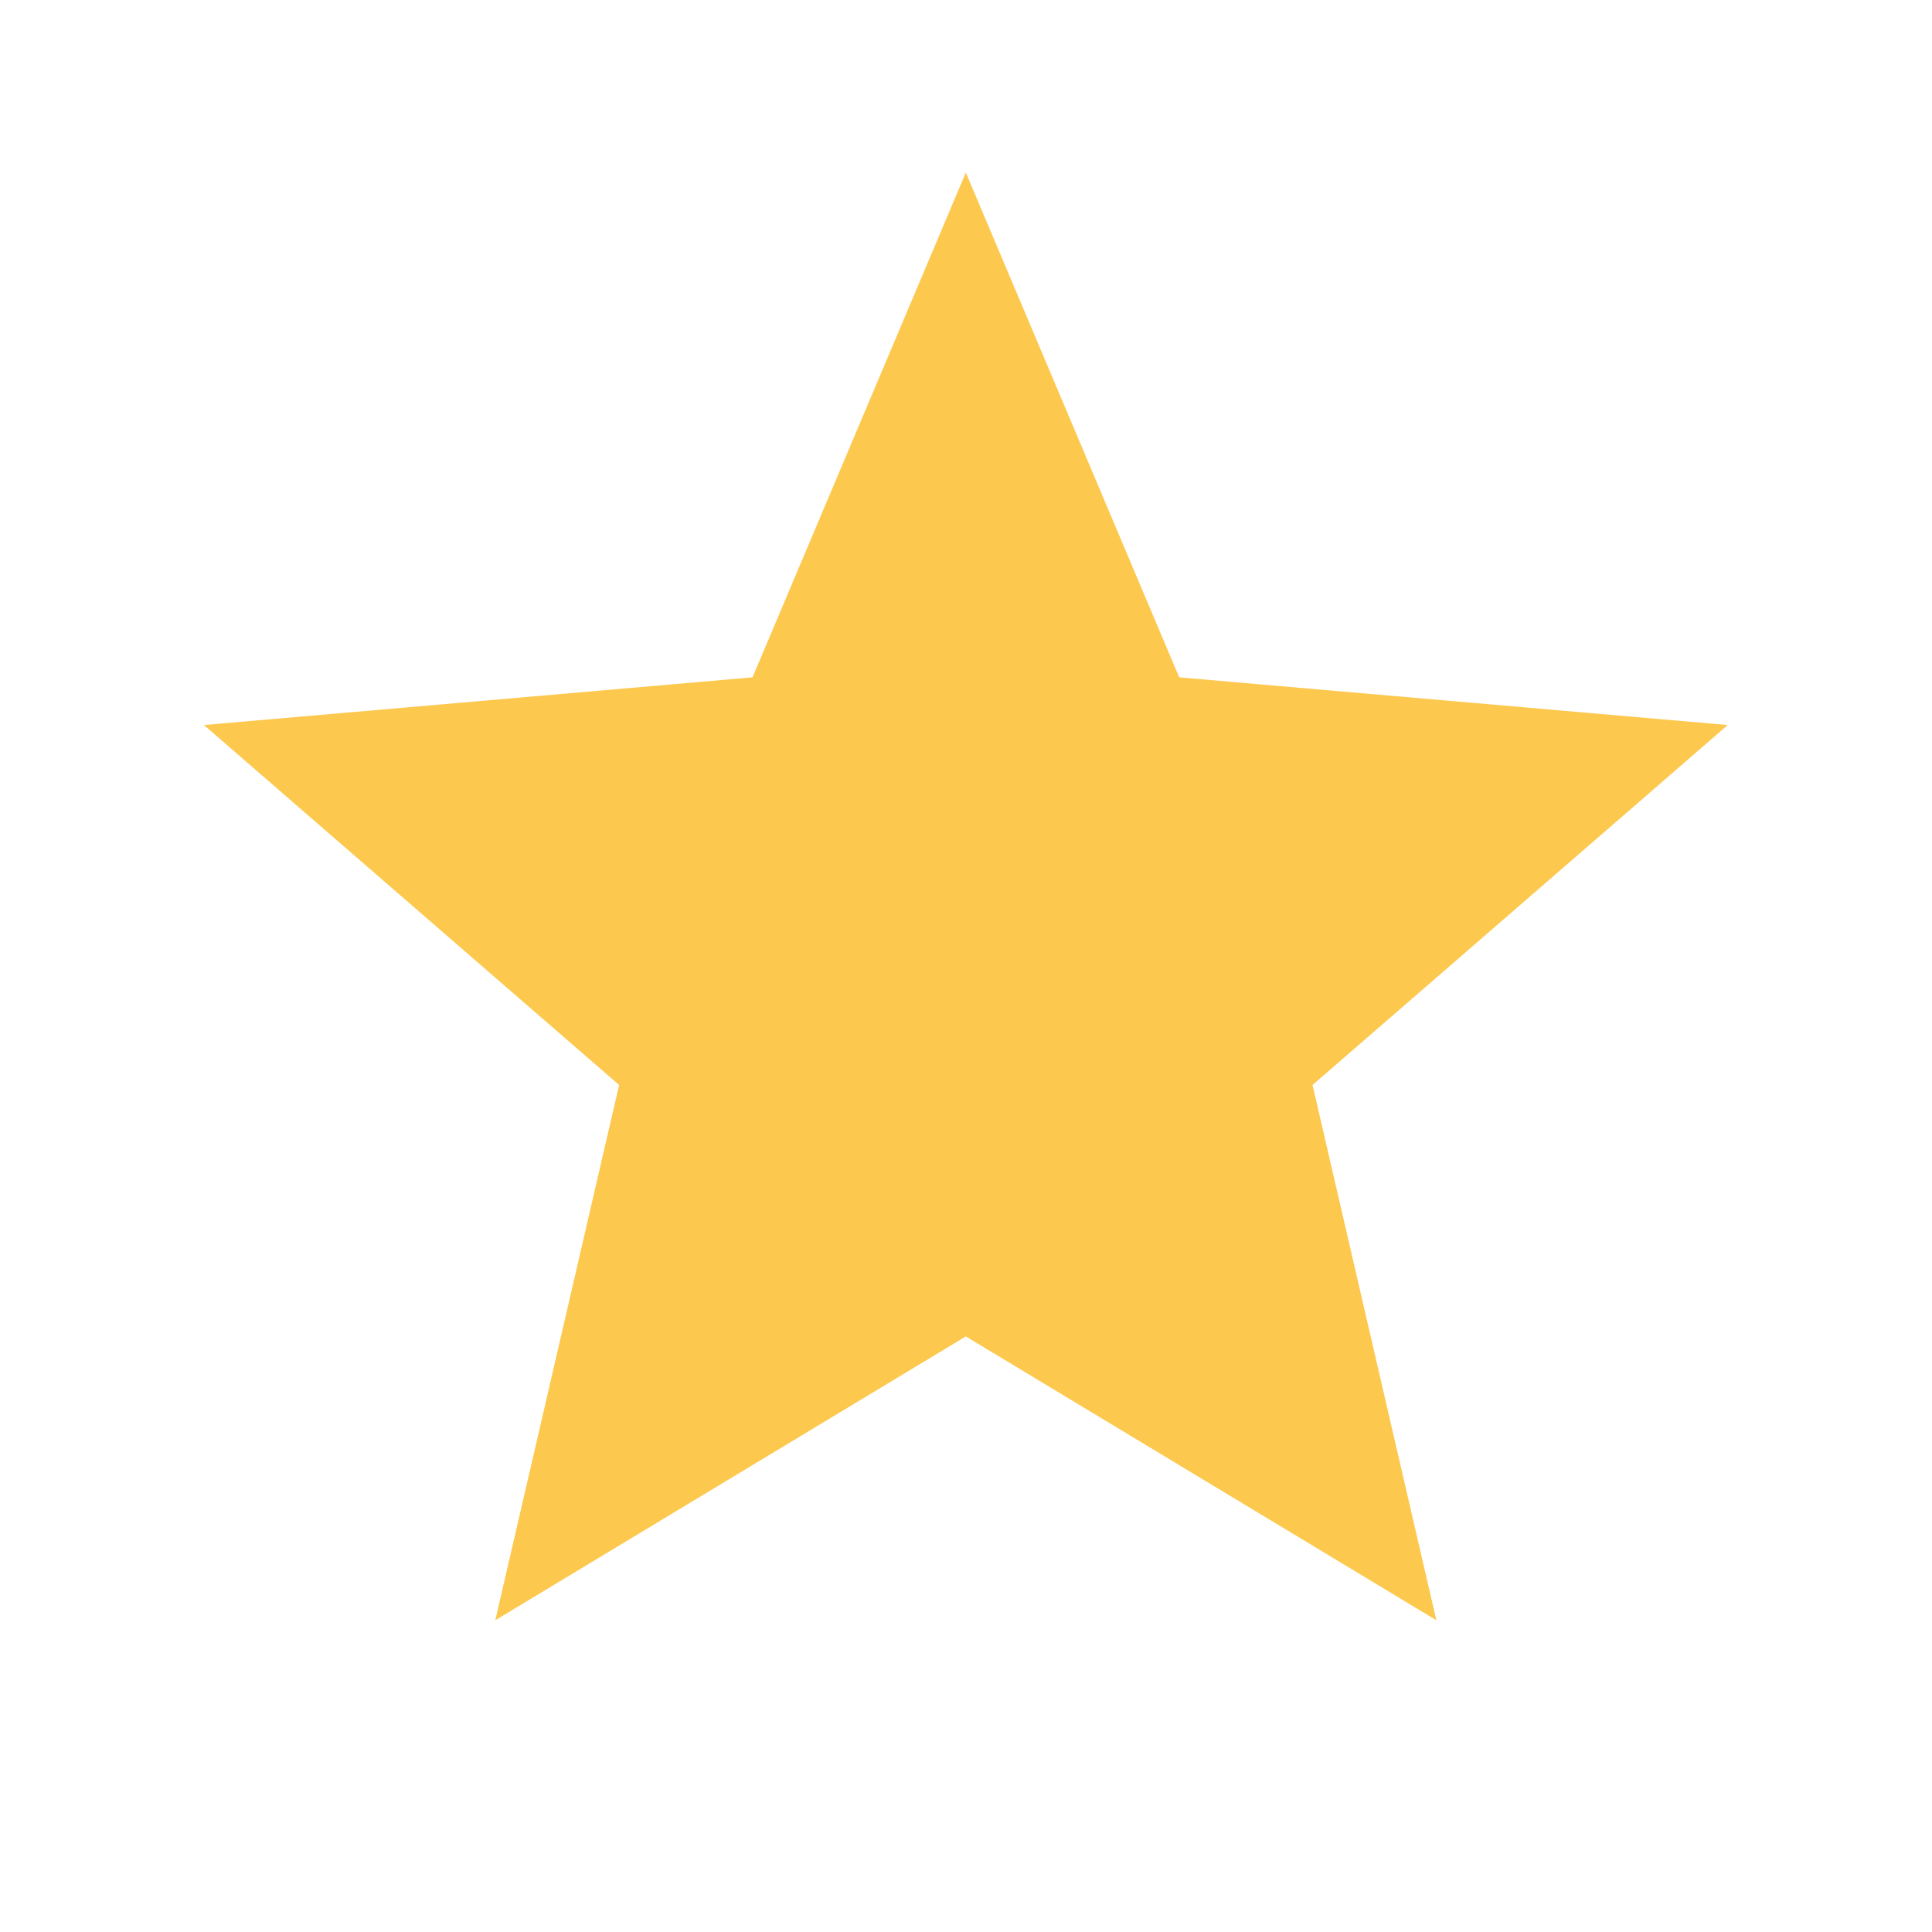 <svg width="22" height="22" viewBox="0 0 22 22" fill="none" xmlns="http://www.w3.org/2000/svg">
<path d="M5.64 18.45L7.05 12.355L2.322 8.256L8.569 7.713L10.998 1.965L13.428 7.713L19.674 8.256L14.946 12.355L16.356 18.45L10.998 15.218L5.64 18.45Z" fill="#FDC84E"/>
</svg>
